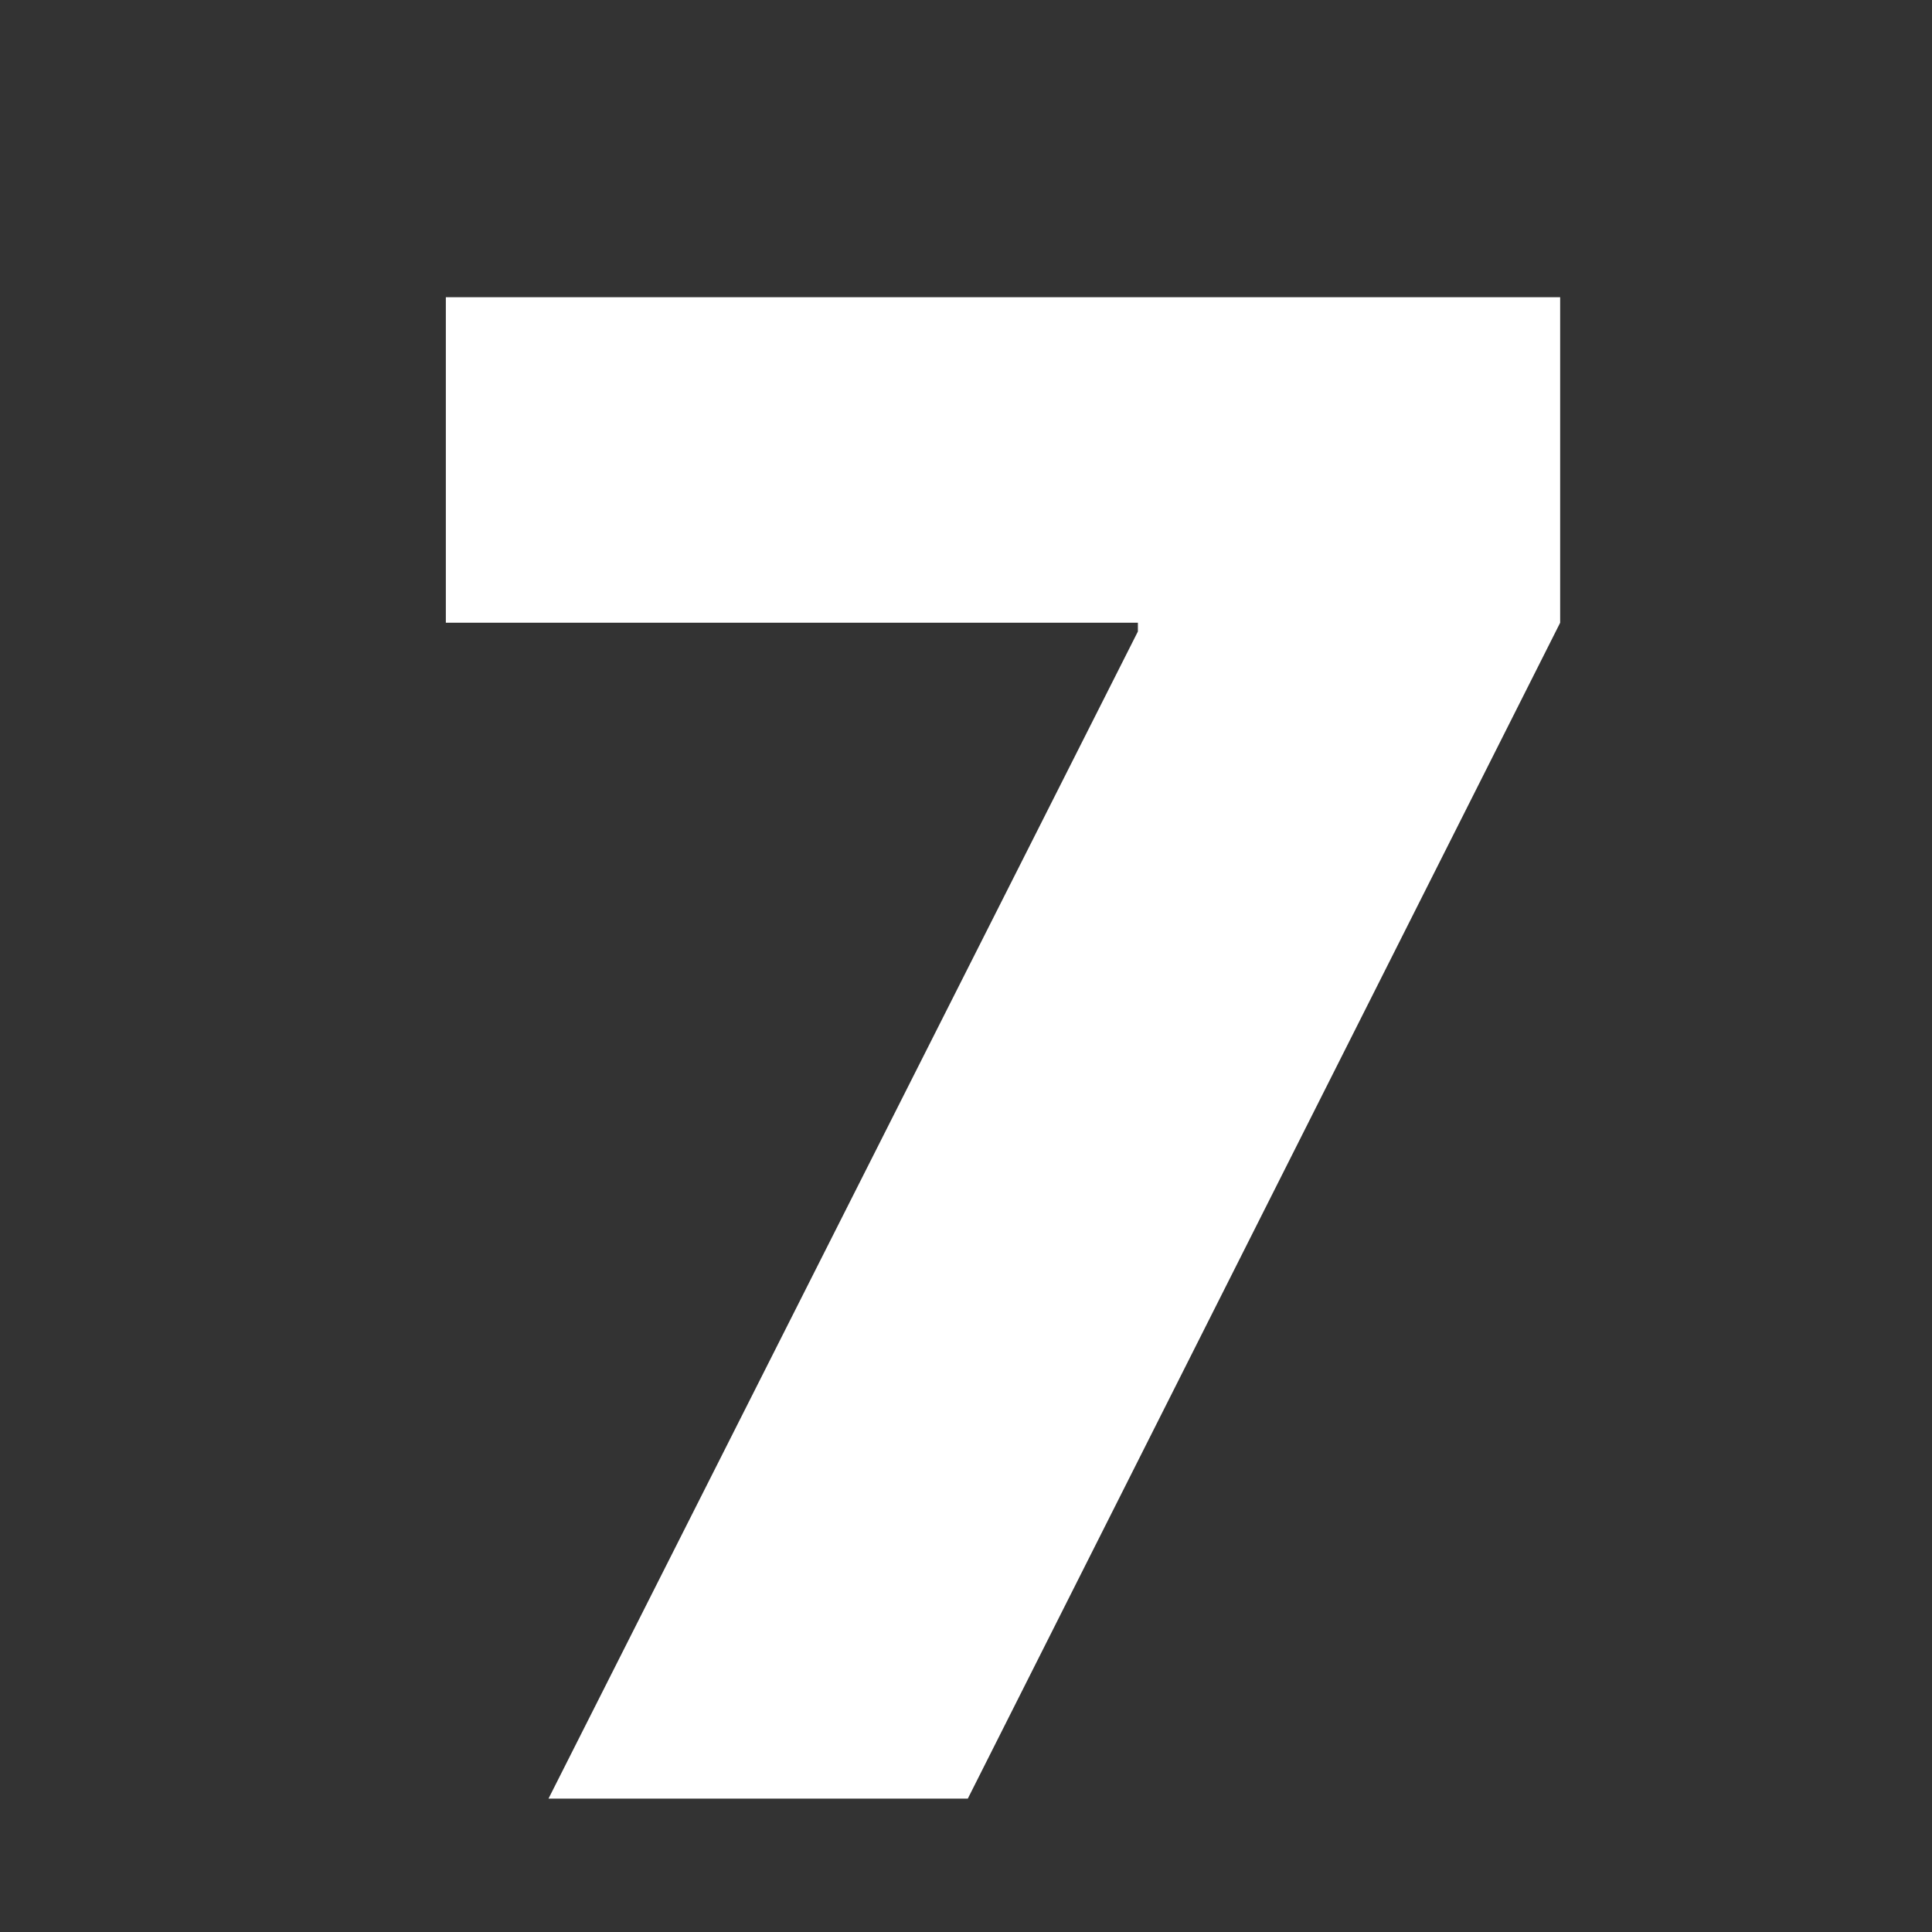 <svg width="30" height="30" viewBox="0 0 30 30" fill="none" xmlns="http://www.w3.org/2000/svg">
<rect x="0" y="0" width="30" height="30" fill="#333333" stroke="none"/>
<path d="M8.517 27.929L17.669 9.806V9.67H6.923V4.615H24.226V9.67L15.028 27.929H8.517Z" fill="white"/>
</svg>
